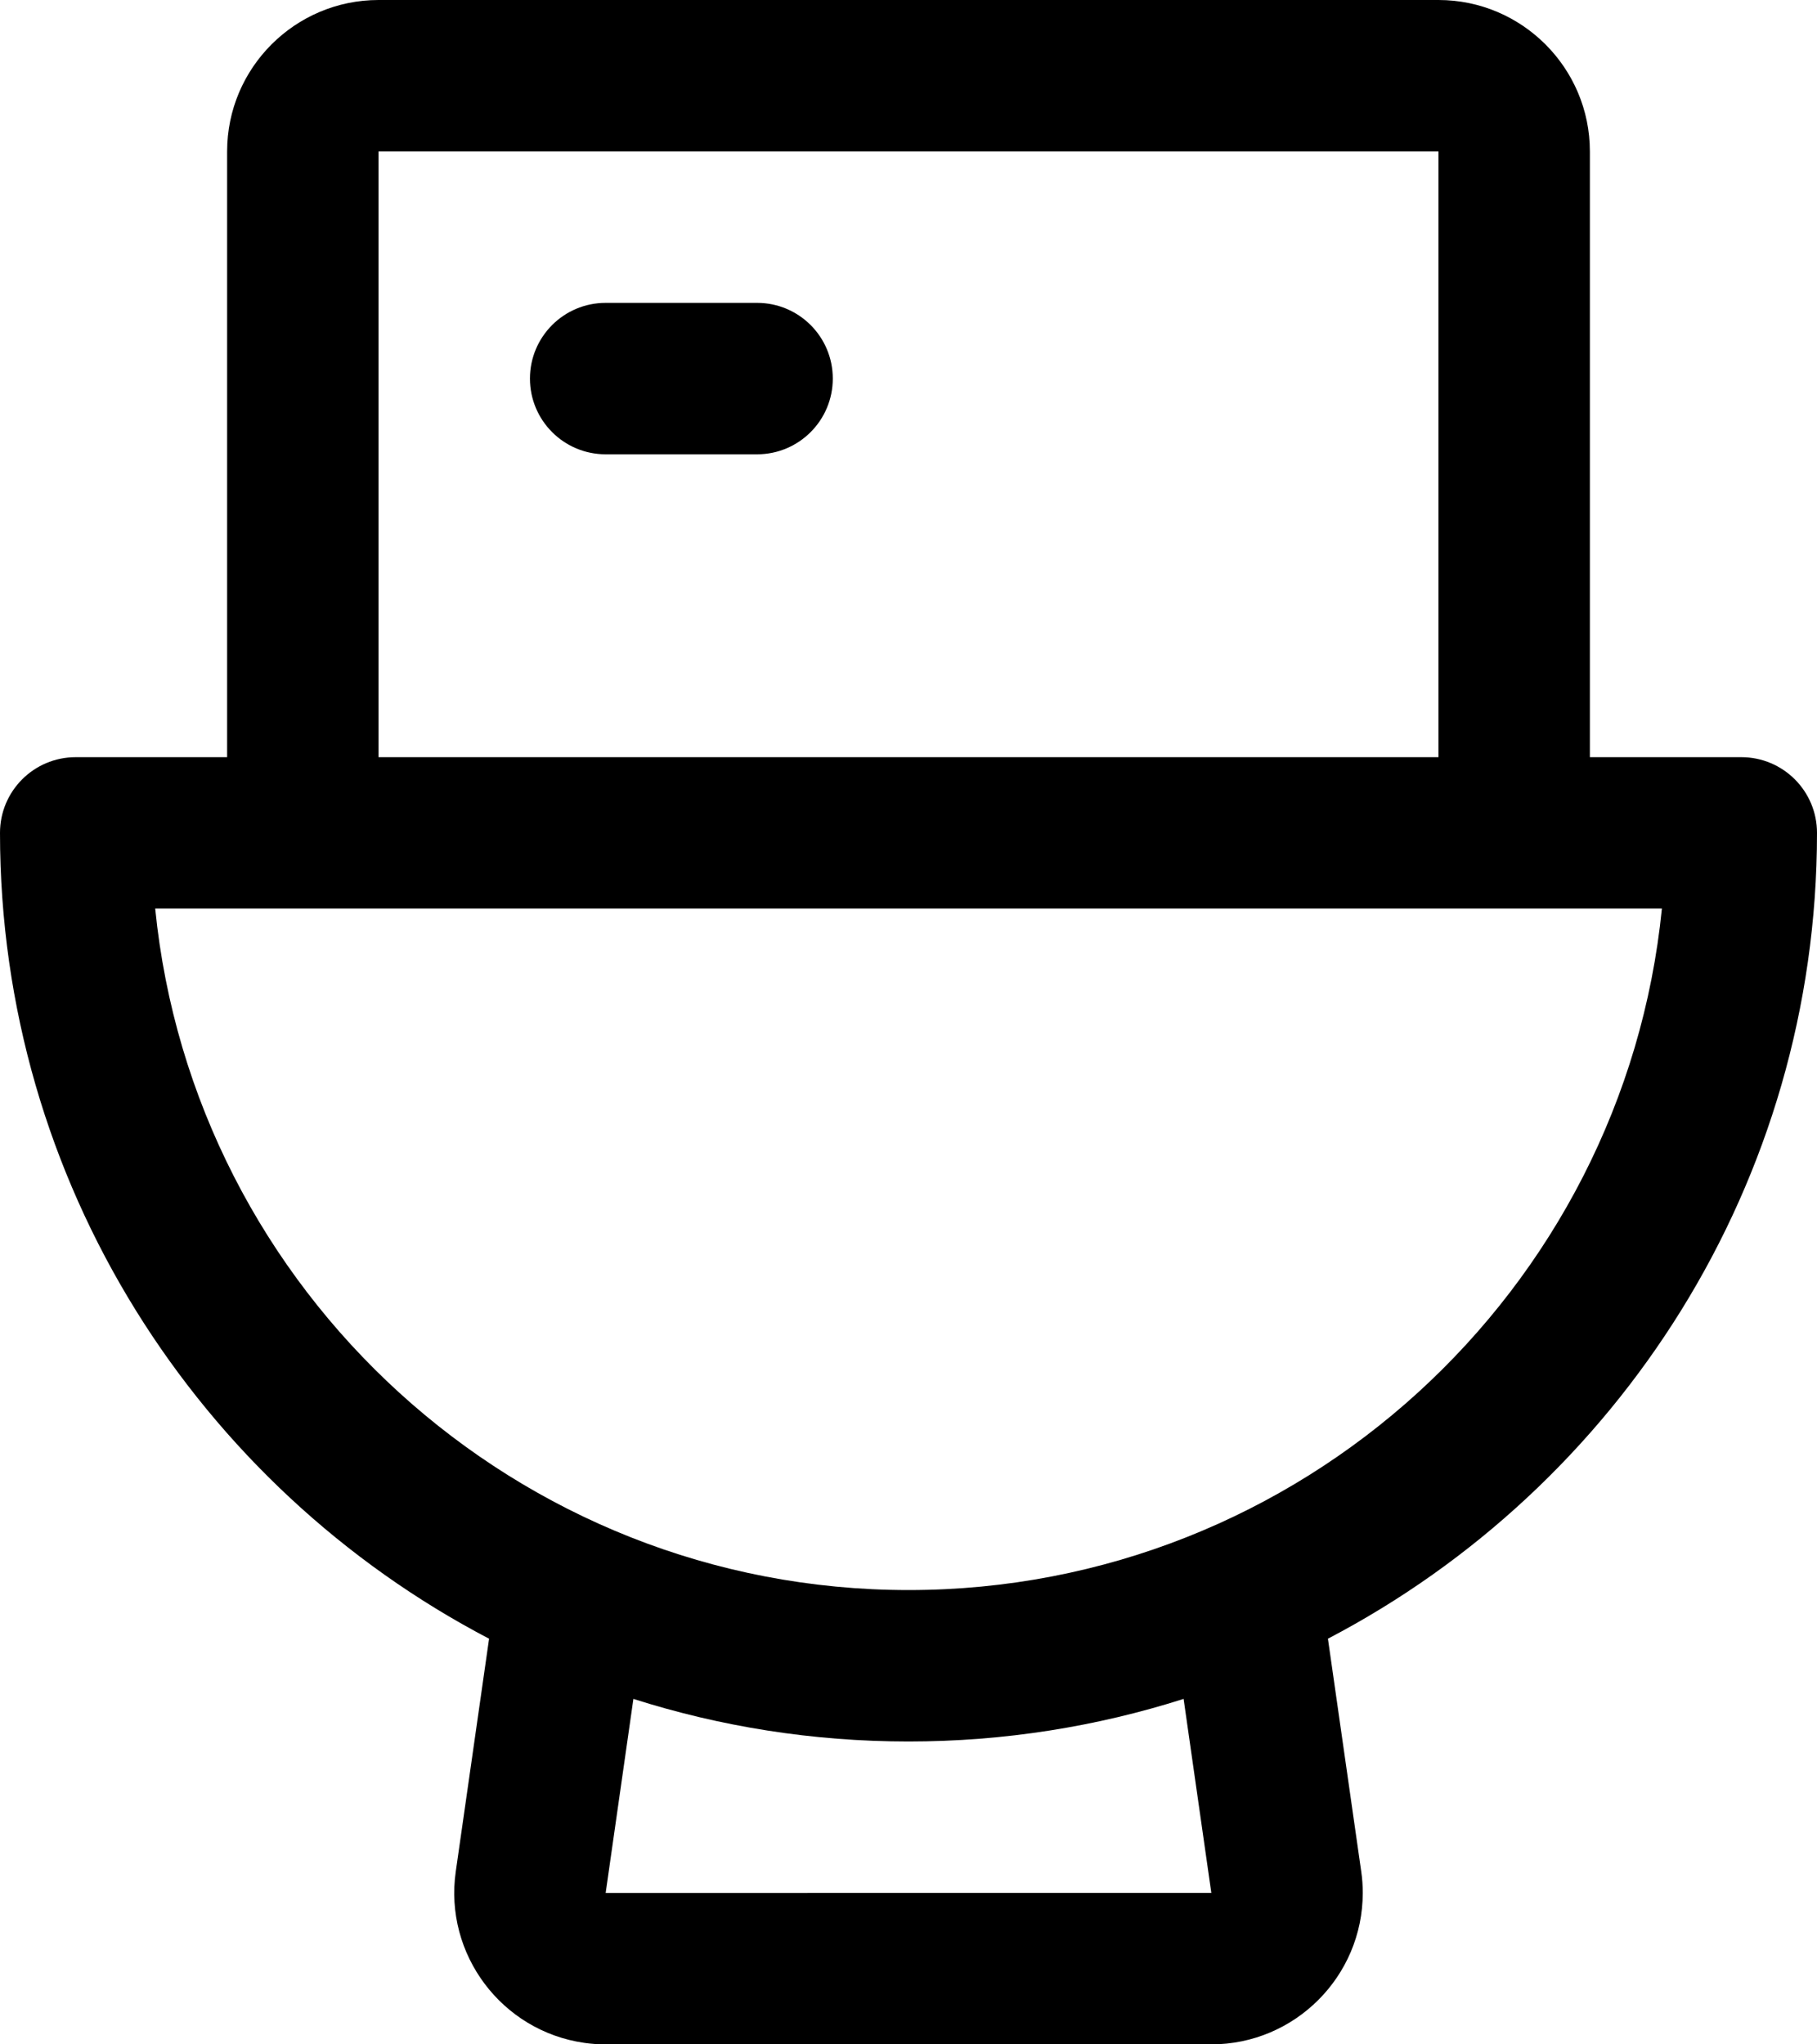 <svg xmlns="http://www.w3.org/2000/svg" viewBox="0 0 192 216"><path d="M80 32H64c-4.42 0-8 3.58-8 8s3.58 8 8 8h16c4.42 0 8-3.58 8-8s-3.58-8-8-8Z"/><path d="M192 88c0-4.42-3.58-8-8-8h-16V16c0-8.82-7.18-16-16-16H40c-8.82 0-16 7.18-16 16v64H8c-4.42 0-8 3.58-8 8 0 36.96 20.99 69.1 51.68 85.14l-3.52 24.6c-1.25 8.73 4.85 16.85 13.57 18.1.75.11 1.51.16 2.27.16h64c8.82 0 16-7.18 16-16 0-.76-.05-1.52-.16-2.26l-3.52-24.6C171 157.1 192 124.96 192 88ZM40 16h112v64H40V16Zm88 184H64l2.93-20.5C76.1 182.42 85.87 184 96 184s19.9-1.58 29.07-4.5L128 200Zm-32-32c-41.41 0-75.58-31.63-79.6-72h159.21c-4.03 40.37-38.19 72-79.6 72Z"/></svg>